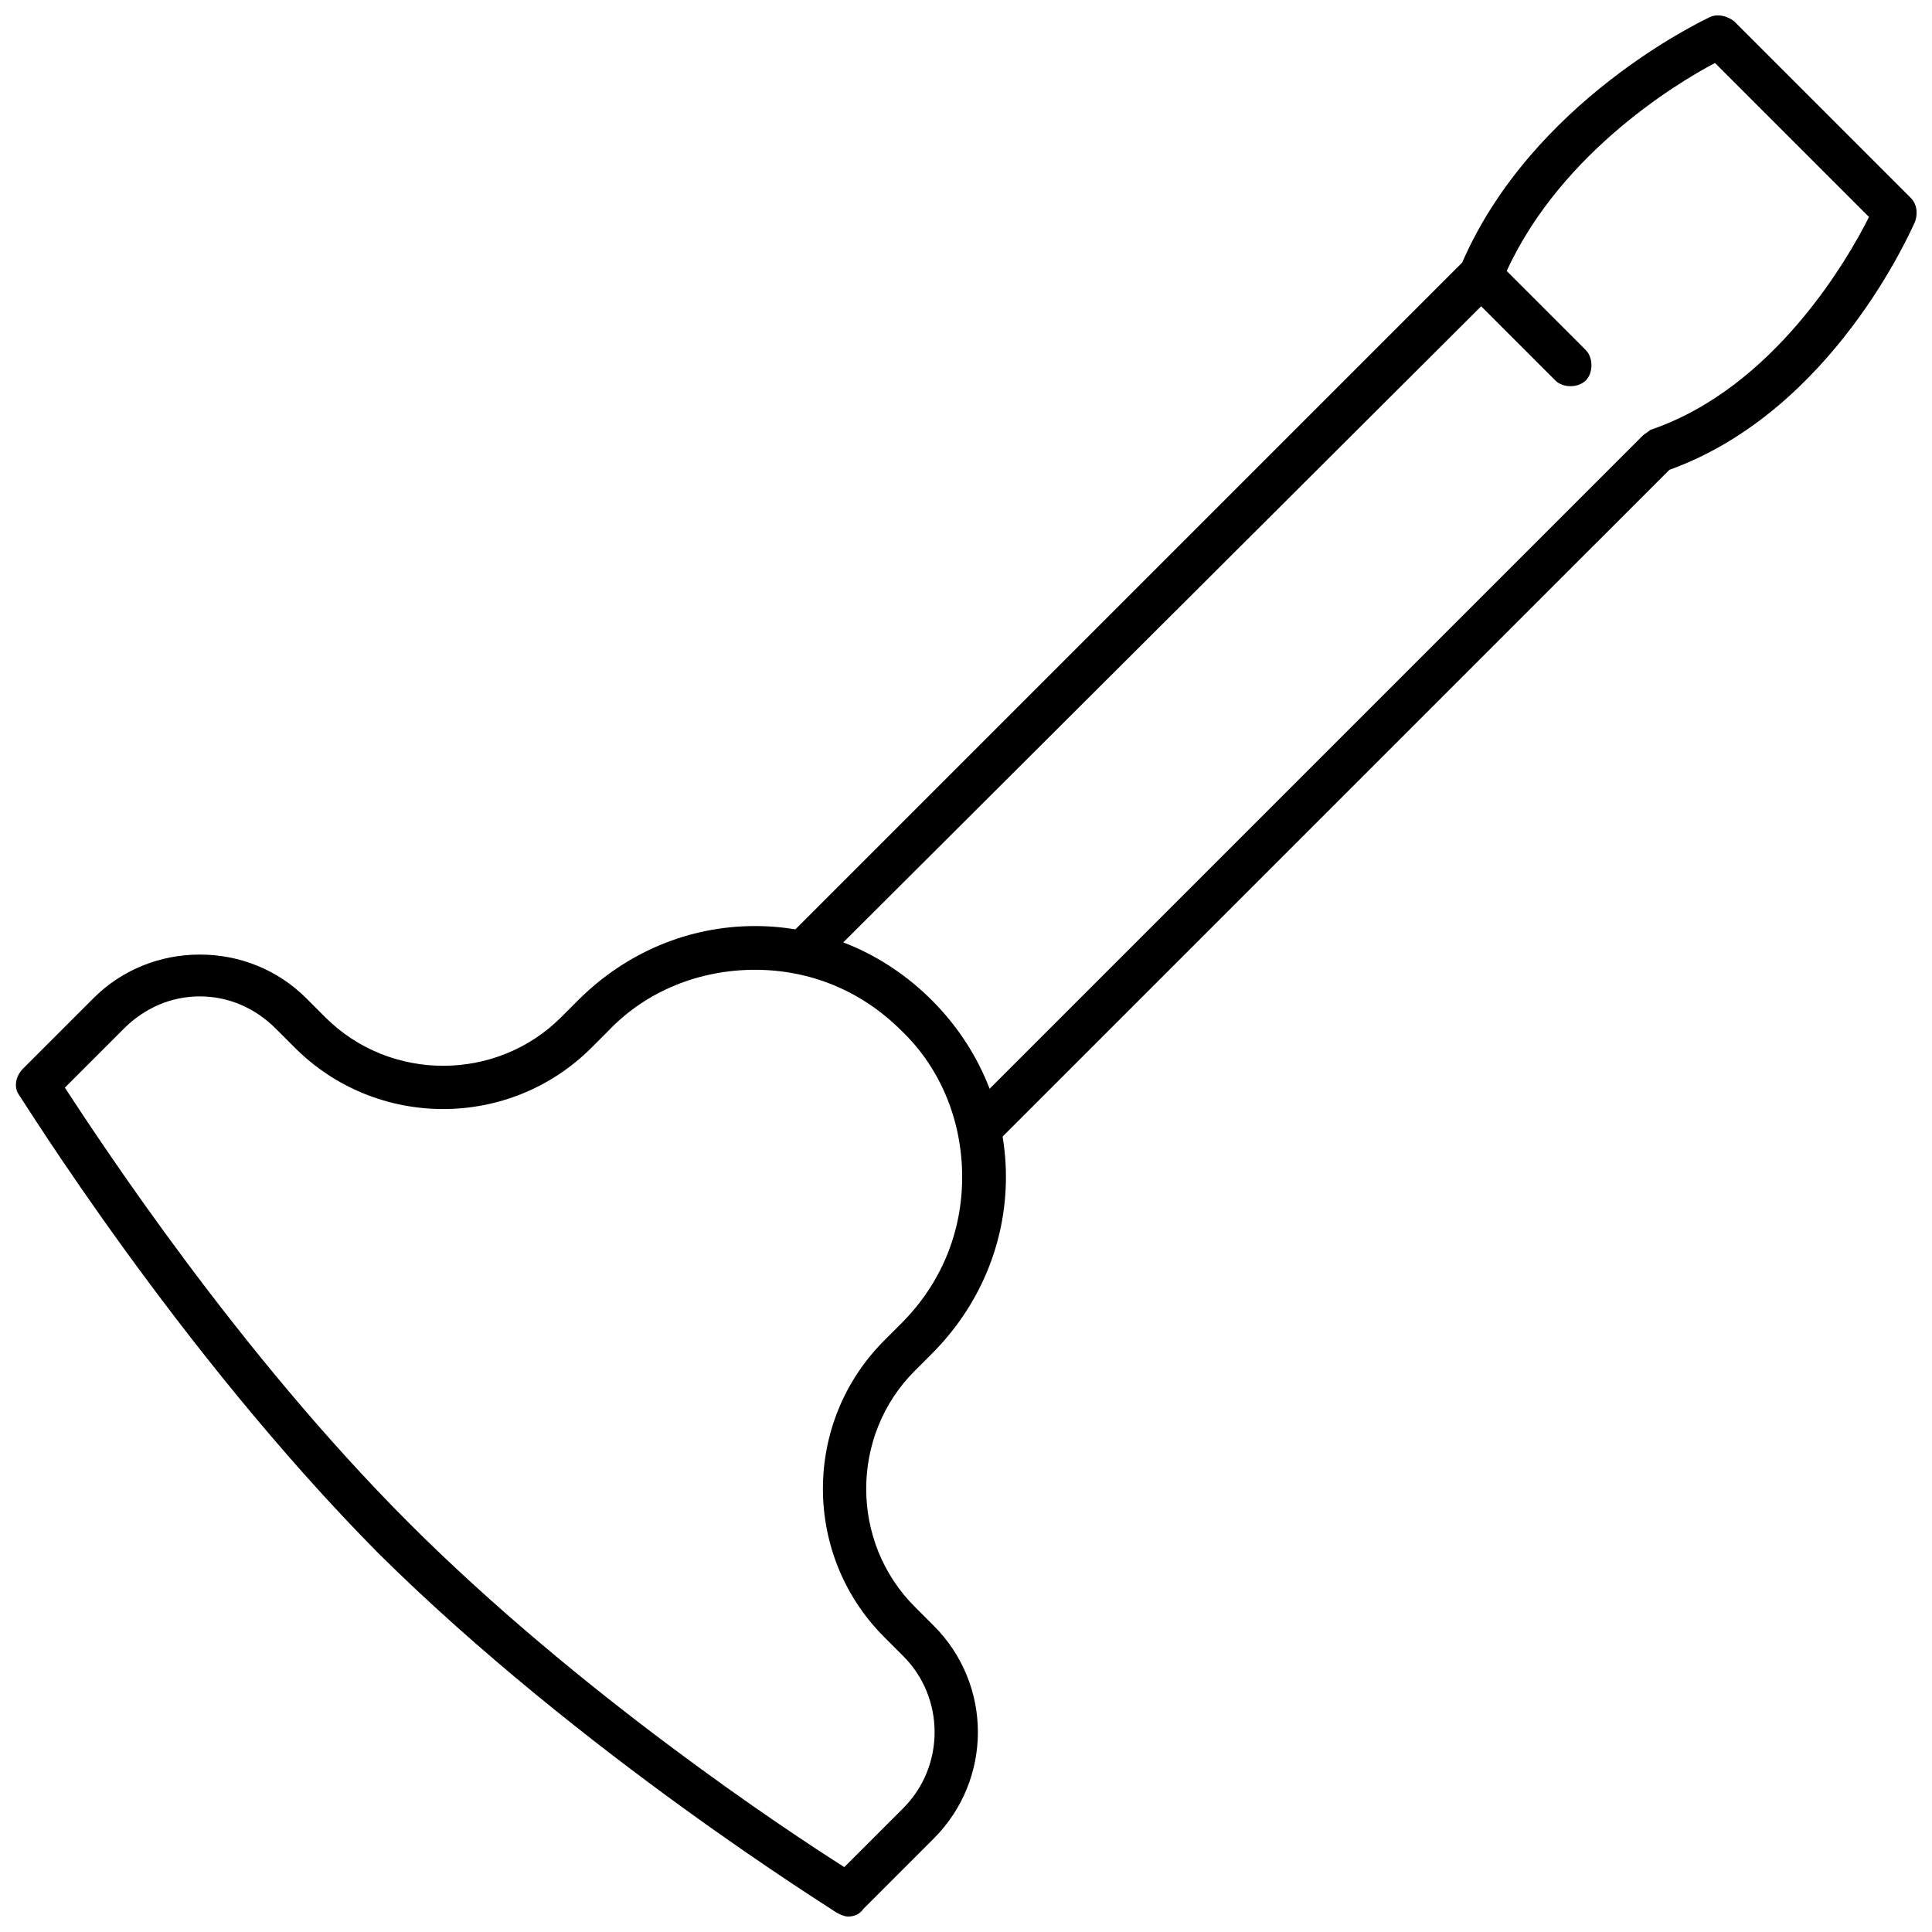 <?xml version="1.0" encoding="UTF-8"?>
<!-- Uploaded to: ICON Repo, www.svgrepo.com, Generator: ICON Repo Mixer Tools -->
<svg width="800px" height="800px" version="1.1" viewBox="144 144 512 512" xmlns="http://www.w3.org/2000/svg">
 <defs>
  <clipPath id="b">
   <path d="m148.09 389h262.91v262.9h-262.91z"/>
  </clipPath>
  <clipPath id="a">
   <path d="m351 148.09h300.9v300.91h-300.9z"/>
  </clipPath>
 </defs>
 <g clip-path="url(#b)">
  <path d="m368.76 651.9c-1.008 0-2.016-0.504-3.023-1.008-0.504-0.504-67.512-41.816-121.42-95.219-53.402-53.906-94.715-120.91-95.219-121.42-1.512-2.016-1.008-5.039 1.008-7.055l18.641-18.641c7.559-7.559 17.633-11.586 28.215-11.586 10.578 0 20.656 4.031 28.215 11.586l5.039 5.039c17.129 17.129 45.344 17.129 62.473 0l4.535-4.535c12.594-12.594 29.223-19.648 46.855-19.648 17.633 0 34.258 7.055 46.855 19.648 12.594 12.594 19.648 29.223 19.648 46.855s-7.055 34.258-19.648 46.855l-4.535 4.535c-17.129 17.129-17.129 45.344 0 62.473l5.039 5.039c15.617 15.617 15.617 40.809 0 56.426l-18.641 18.641c-1.016 1.508-2.527 2.012-4.039 2.012zm-207.57-219.66c9.574 14.609 45.848 70.031 91.191 115.37 45.344 45.344 100.26 81.617 115.37 91.191l15.617-15.617c11.082-11.082 11.082-29.223 0-40.305l-5.039-5.039c-21.664-21.664-21.664-56.93 0-78.594l4.535-4.535c10.578-10.578 16.121-24.184 16.121-38.793s-5.543-28.719-16.121-38.793c-10.578-10.578-24.184-16.121-38.793-16.121s-28.719 5.543-38.793 16.121l-4.535 4.535c-21.664 21.664-56.93 21.664-78.594 0l-5.039-5.039c-5.543-5.543-12.594-8.566-20.152-8.566-7.559 0-14.609 3.023-20.152 8.566z"/>
 </g>
 <g clip-path="url(#a)">
  <path d="m403.52 448.87c-1.512 0-3.023-0.504-4.031-1.512-2.016-2.016-2.016-6.047 0-8.062l179.86-179.86c0.504-0.504 1.512-1.008 2.016-1.512 32.746-11.082 52.395-45.344 57.938-56.426l-40.809-40.809c-10.578 5.543-42.824 25.191-56.426 57.938-0.504 0.504-0.504 1.512-1.008 2.016l-180.36 179.86c-2.016 2.016-6.047 2.016-8.062 0s-2.016-6.047 0-8.062l178.85-178.85c18.641-42.824 63.48-63.984 65.496-64.992 2.016-1.008 4.535-0.504 6.551 1.008l46.855 46.855c1.512 1.512 2.016 4.031 1.008 6.551-1.008 2.016-21.664 49.879-64.992 65.496l-178.86 178.85c-1.008 1.008-2.519 1.512-4.031 1.512z"/>
 </g>
 <path d="m560.21 246.34c-1.512 0-3.023-0.504-4.031-1.512l-23.68-23.68c-2.016-2.016-2.016-6.047 0-8.062s6.047-2.016 8.062 0l23.68 23.68c2.016 2.016 2.016 6.047 0 8.062-1.008 1.008-2.519 1.512-4.031 1.512z"/>
</svg>